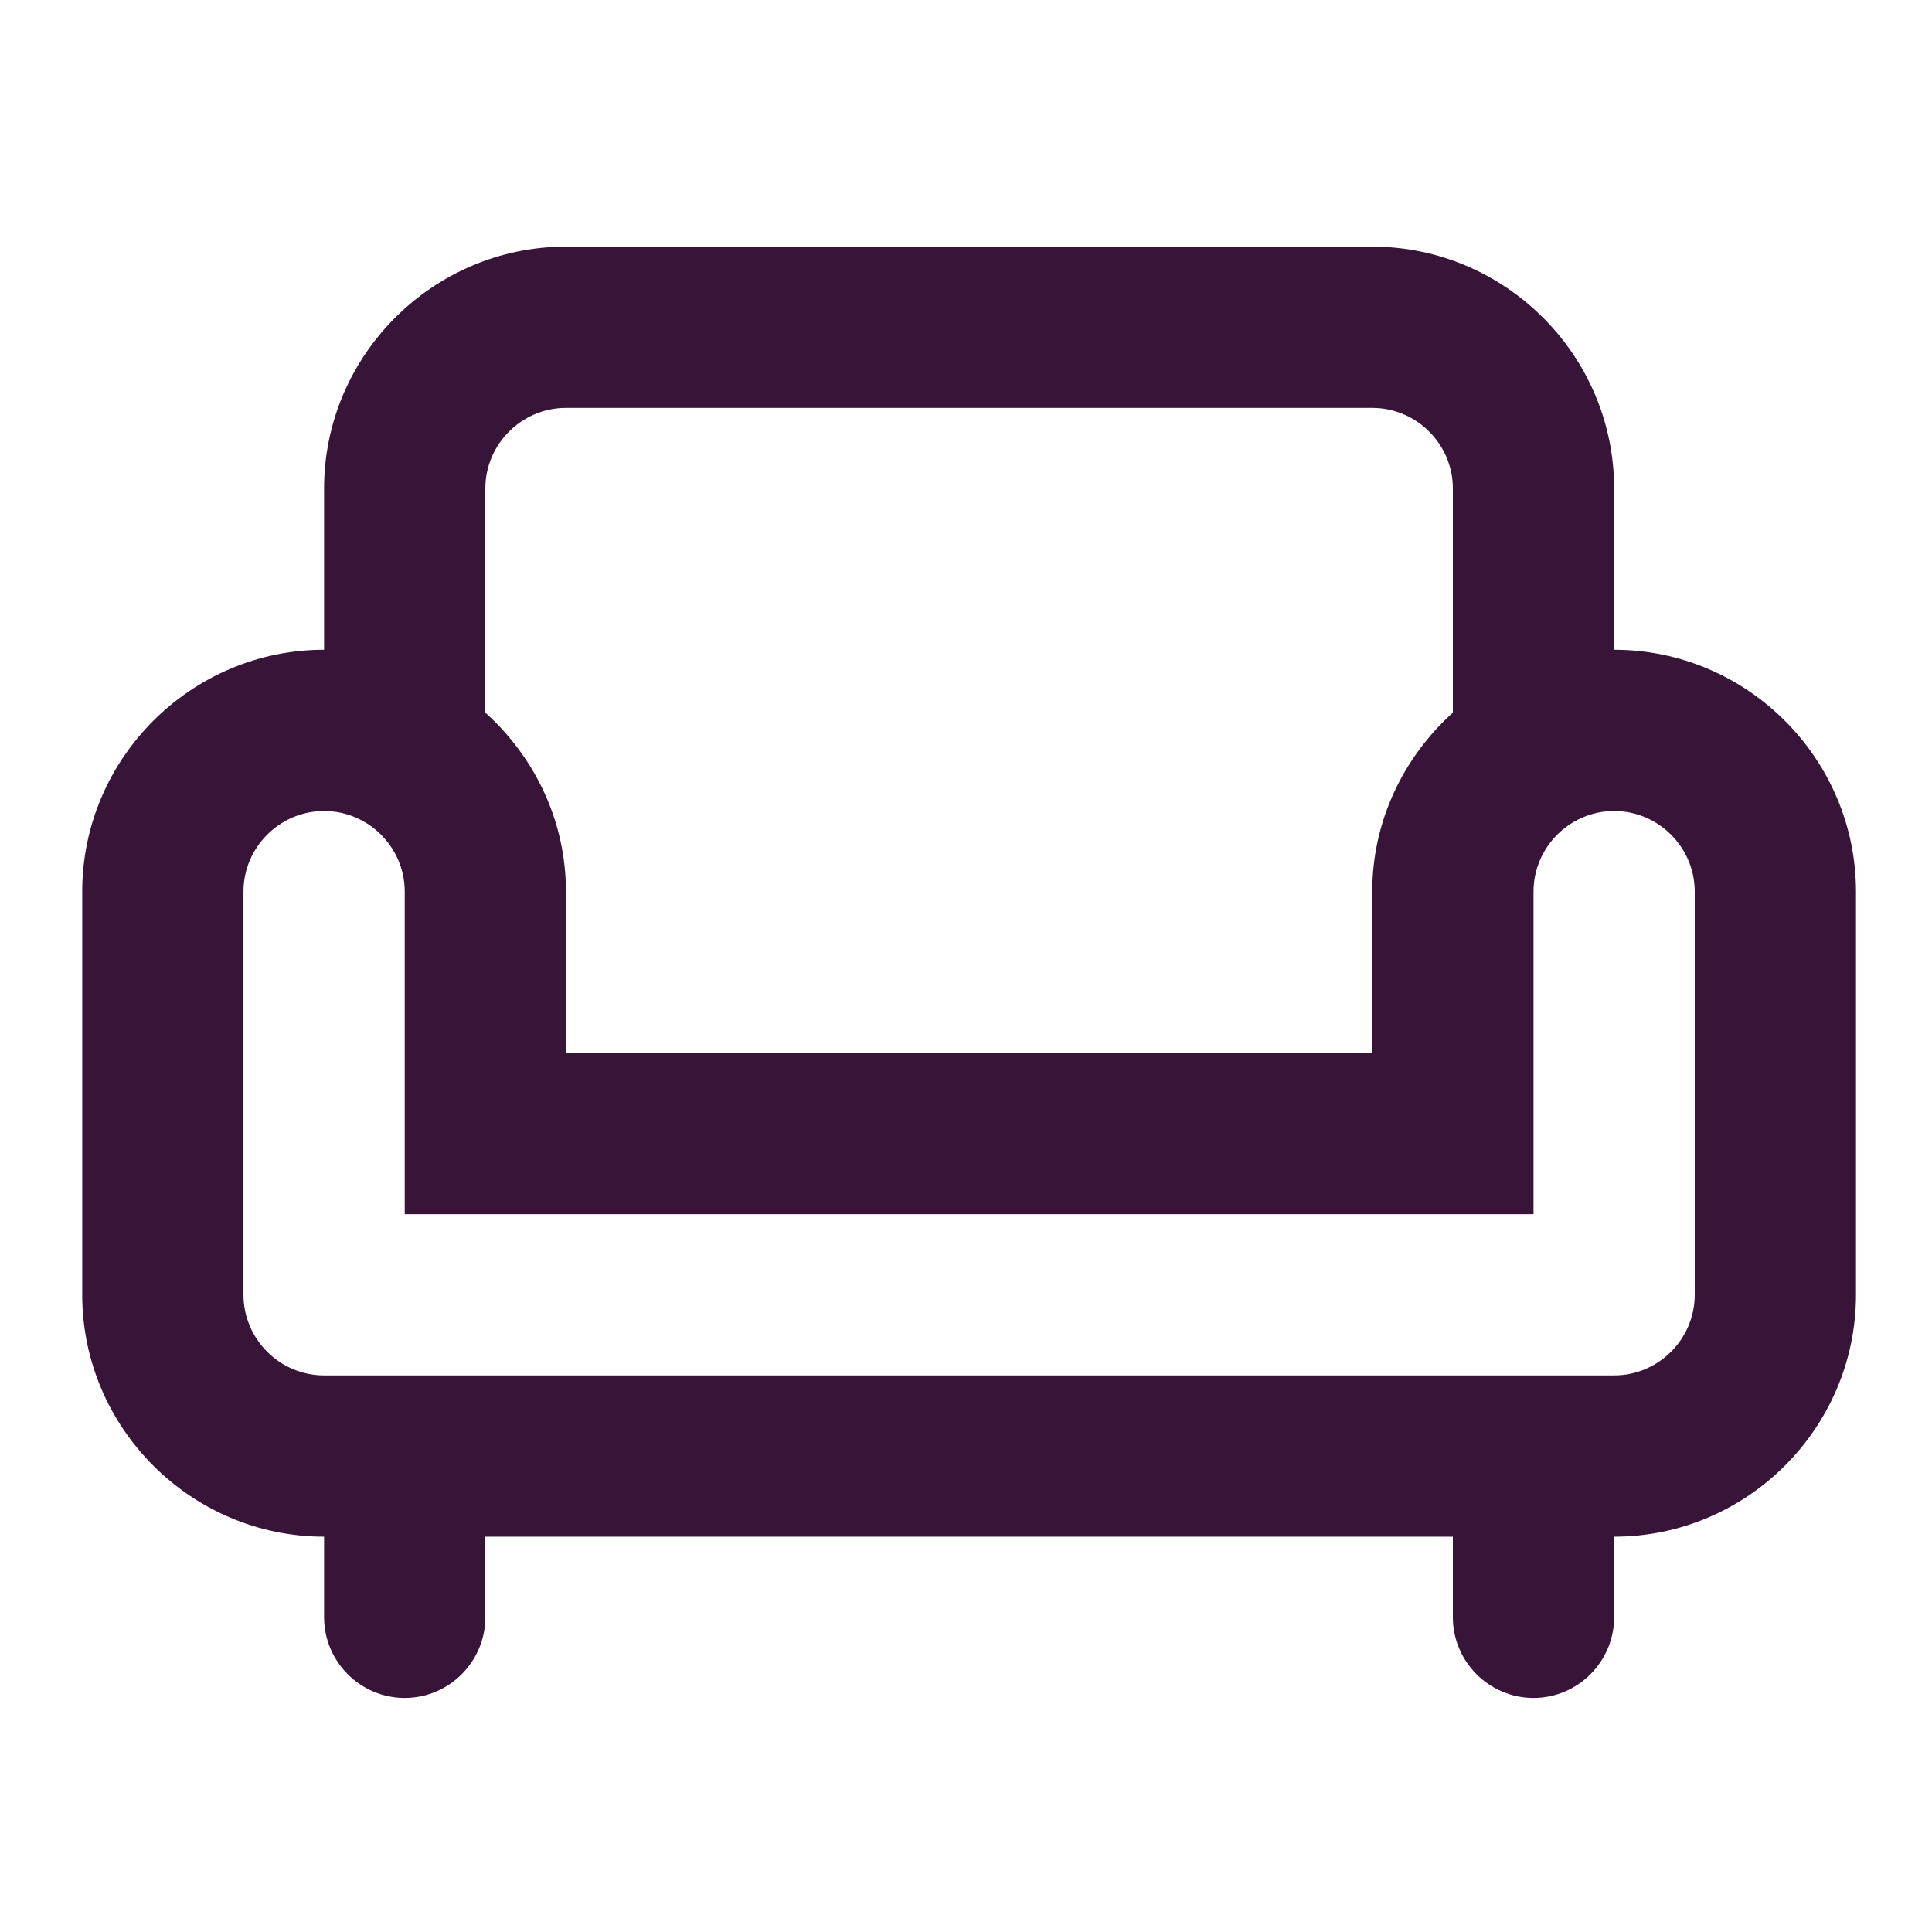 <svg width="47" height="47" viewBox="0 0 47 47" fill="none" xmlns="http://www.w3.org/2000/svg">
<rect width="47" height="47" fill="white"/>
<path d="M39.267 15.807V11.884C39.267 8.648 36.619 6 33.383 6H13.768C10.532 6 7.884 8.648 7.884 11.884V15.807C4.648 15.807 2 18.455 2 21.691V31.498C2 34.735 4.648 37.383 7.884 37.383V39.344C7.884 40.423 8.767 41.306 9.846 41.306C10.925 41.306 11.807 40.423 11.807 39.344V37.383H35.344V39.344C35.344 40.423 36.227 41.306 37.306 41.306C38.384 41.306 39.267 40.423 39.267 39.344V37.383C42.503 37.383 45.151 34.735 45.151 31.498V21.691C45.151 18.455 42.503 15.807 39.267 15.807ZM11.807 11.884C11.807 10.806 12.69 9.923 13.768 9.923H33.383C34.462 9.923 35.344 10.806 35.344 11.884V17.337C34.148 18.416 33.383 19.965 33.383 21.691V25.614H13.768V21.691C13.768 19.965 13.004 18.416 11.807 17.337V11.884ZM41.228 31.498C41.228 32.577 40.346 33.46 39.267 33.46H7.884C6.805 33.46 5.923 32.577 5.923 31.498V21.691C5.923 20.613 6.805 19.73 7.884 19.73C8.963 19.73 9.846 20.613 9.846 21.691V29.537H37.306V21.691C37.306 20.613 38.188 19.73 39.267 19.73C40.346 19.73 41.228 20.613 41.228 21.691V31.498Z" fill="#381538"/>
</svg>
